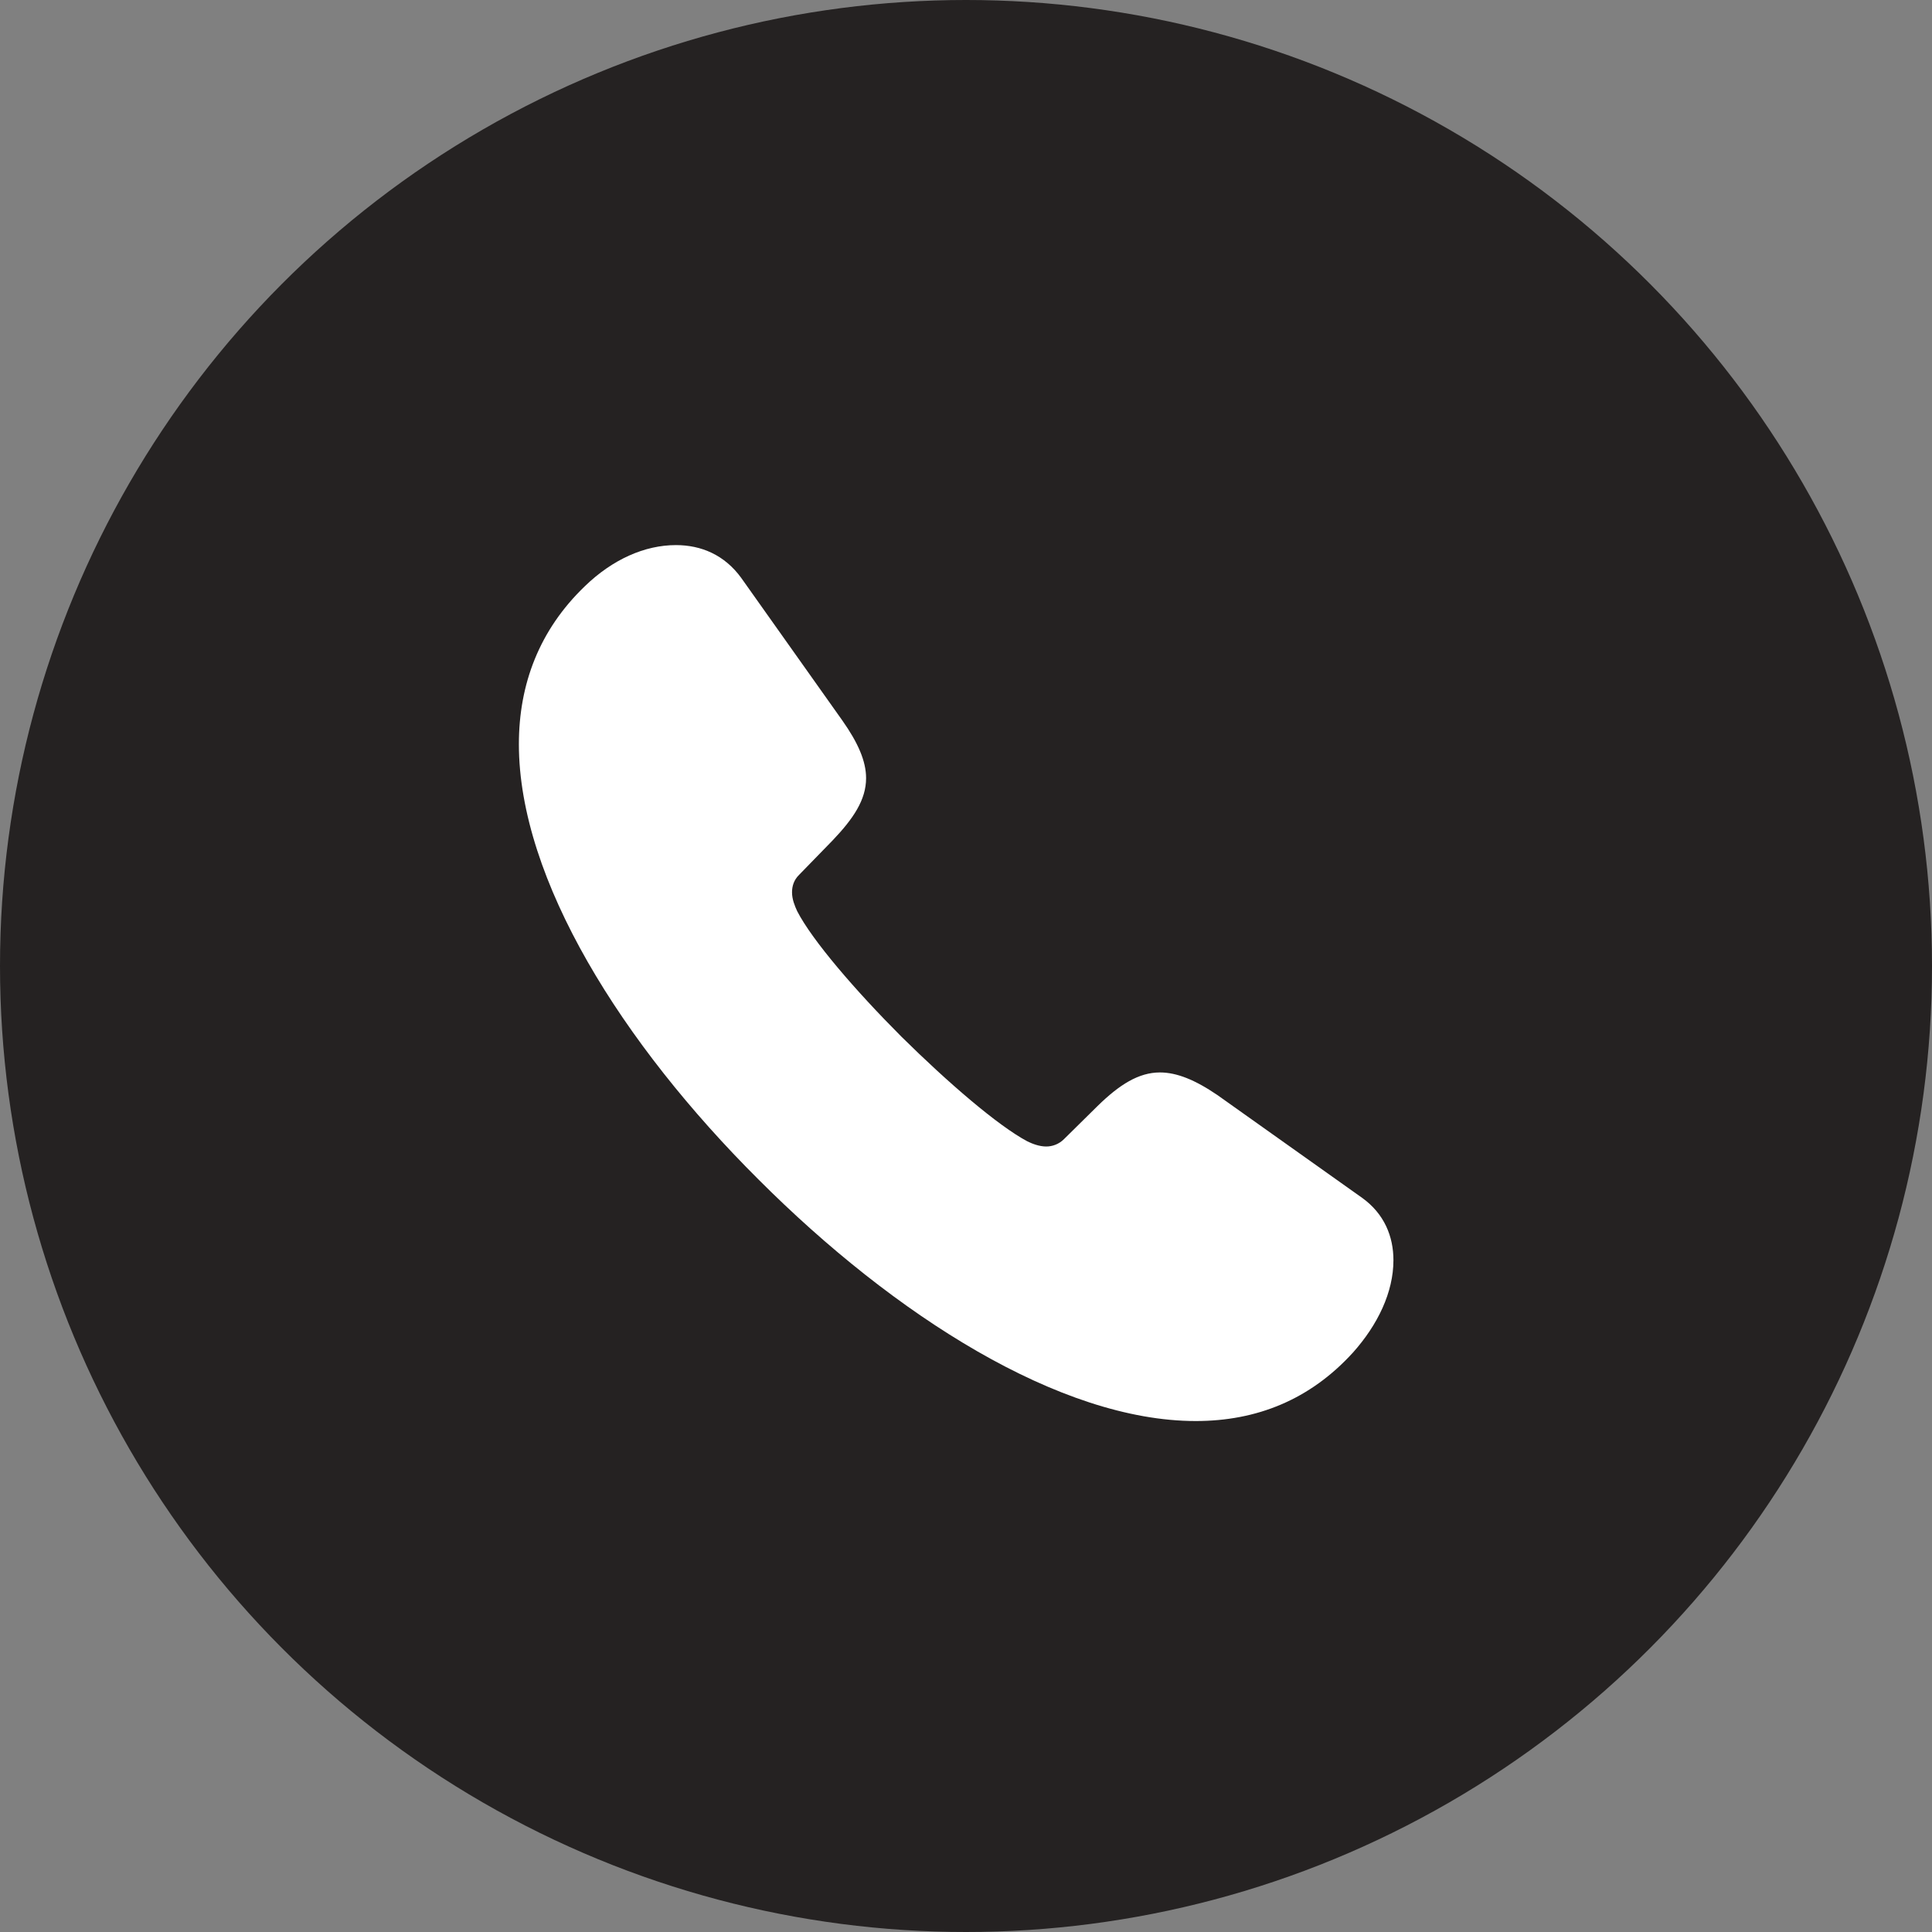 <?xml version="1.0" encoding="UTF-8"?> <svg xmlns="http://www.w3.org/2000/svg" width="21" height="21" viewBox="0 0 21 21" fill="none"><rect x="0" y="0" width="21" height="21" fill="#808080" stroke="none"/><g clip-path="url(#clip0_1044_843)"><circle cx="10.5" cy="10.5" r="10.5" fill="#252222"></circle><path d="M8.245 12.821C9.726 14.303 11.526 15.446 12.997 15.446C13.659 15.446 14.238 15.215 14.705 14.703C14.976 14.4 15.146 14.046 15.146 13.698C15.146 13.441 15.048 13.195 14.807 13.021L13.233 11.903C12.992 11.739 12.792 11.657 12.608 11.657C12.377 11.657 12.167 11.79 11.931 12.021L11.567 12.38C11.511 12.437 11.439 12.462 11.372 12.462C11.295 12.462 11.218 12.431 11.167 12.406C10.849 12.237 10.306 11.77 9.798 11.268C9.296 10.765 8.829 10.222 8.665 9.904C8.639 9.847 8.609 9.776 8.609 9.699C8.609 9.632 8.629 9.565 8.686 9.509L9.05 9.135C9.275 8.899 9.414 8.694 9.414 8.458C9.414 8.273 9.326 8.073 9.157 7.833L8.055 6.279C7.875 6.033 7.624 5.925 7.347 5.925C7.009 5.925 6.66 6.079 6.358 6.371C5.861 6.848 5.64 7.438 5.64 8.089C5.64 9.56 6.763 11.345 8.245 12.821Z" fill="white"></path></g><defs><clipPath id="clip0_1044_843"><rect width="21" height="21" fill="white"></rect></clipPath></defs></svg> 
